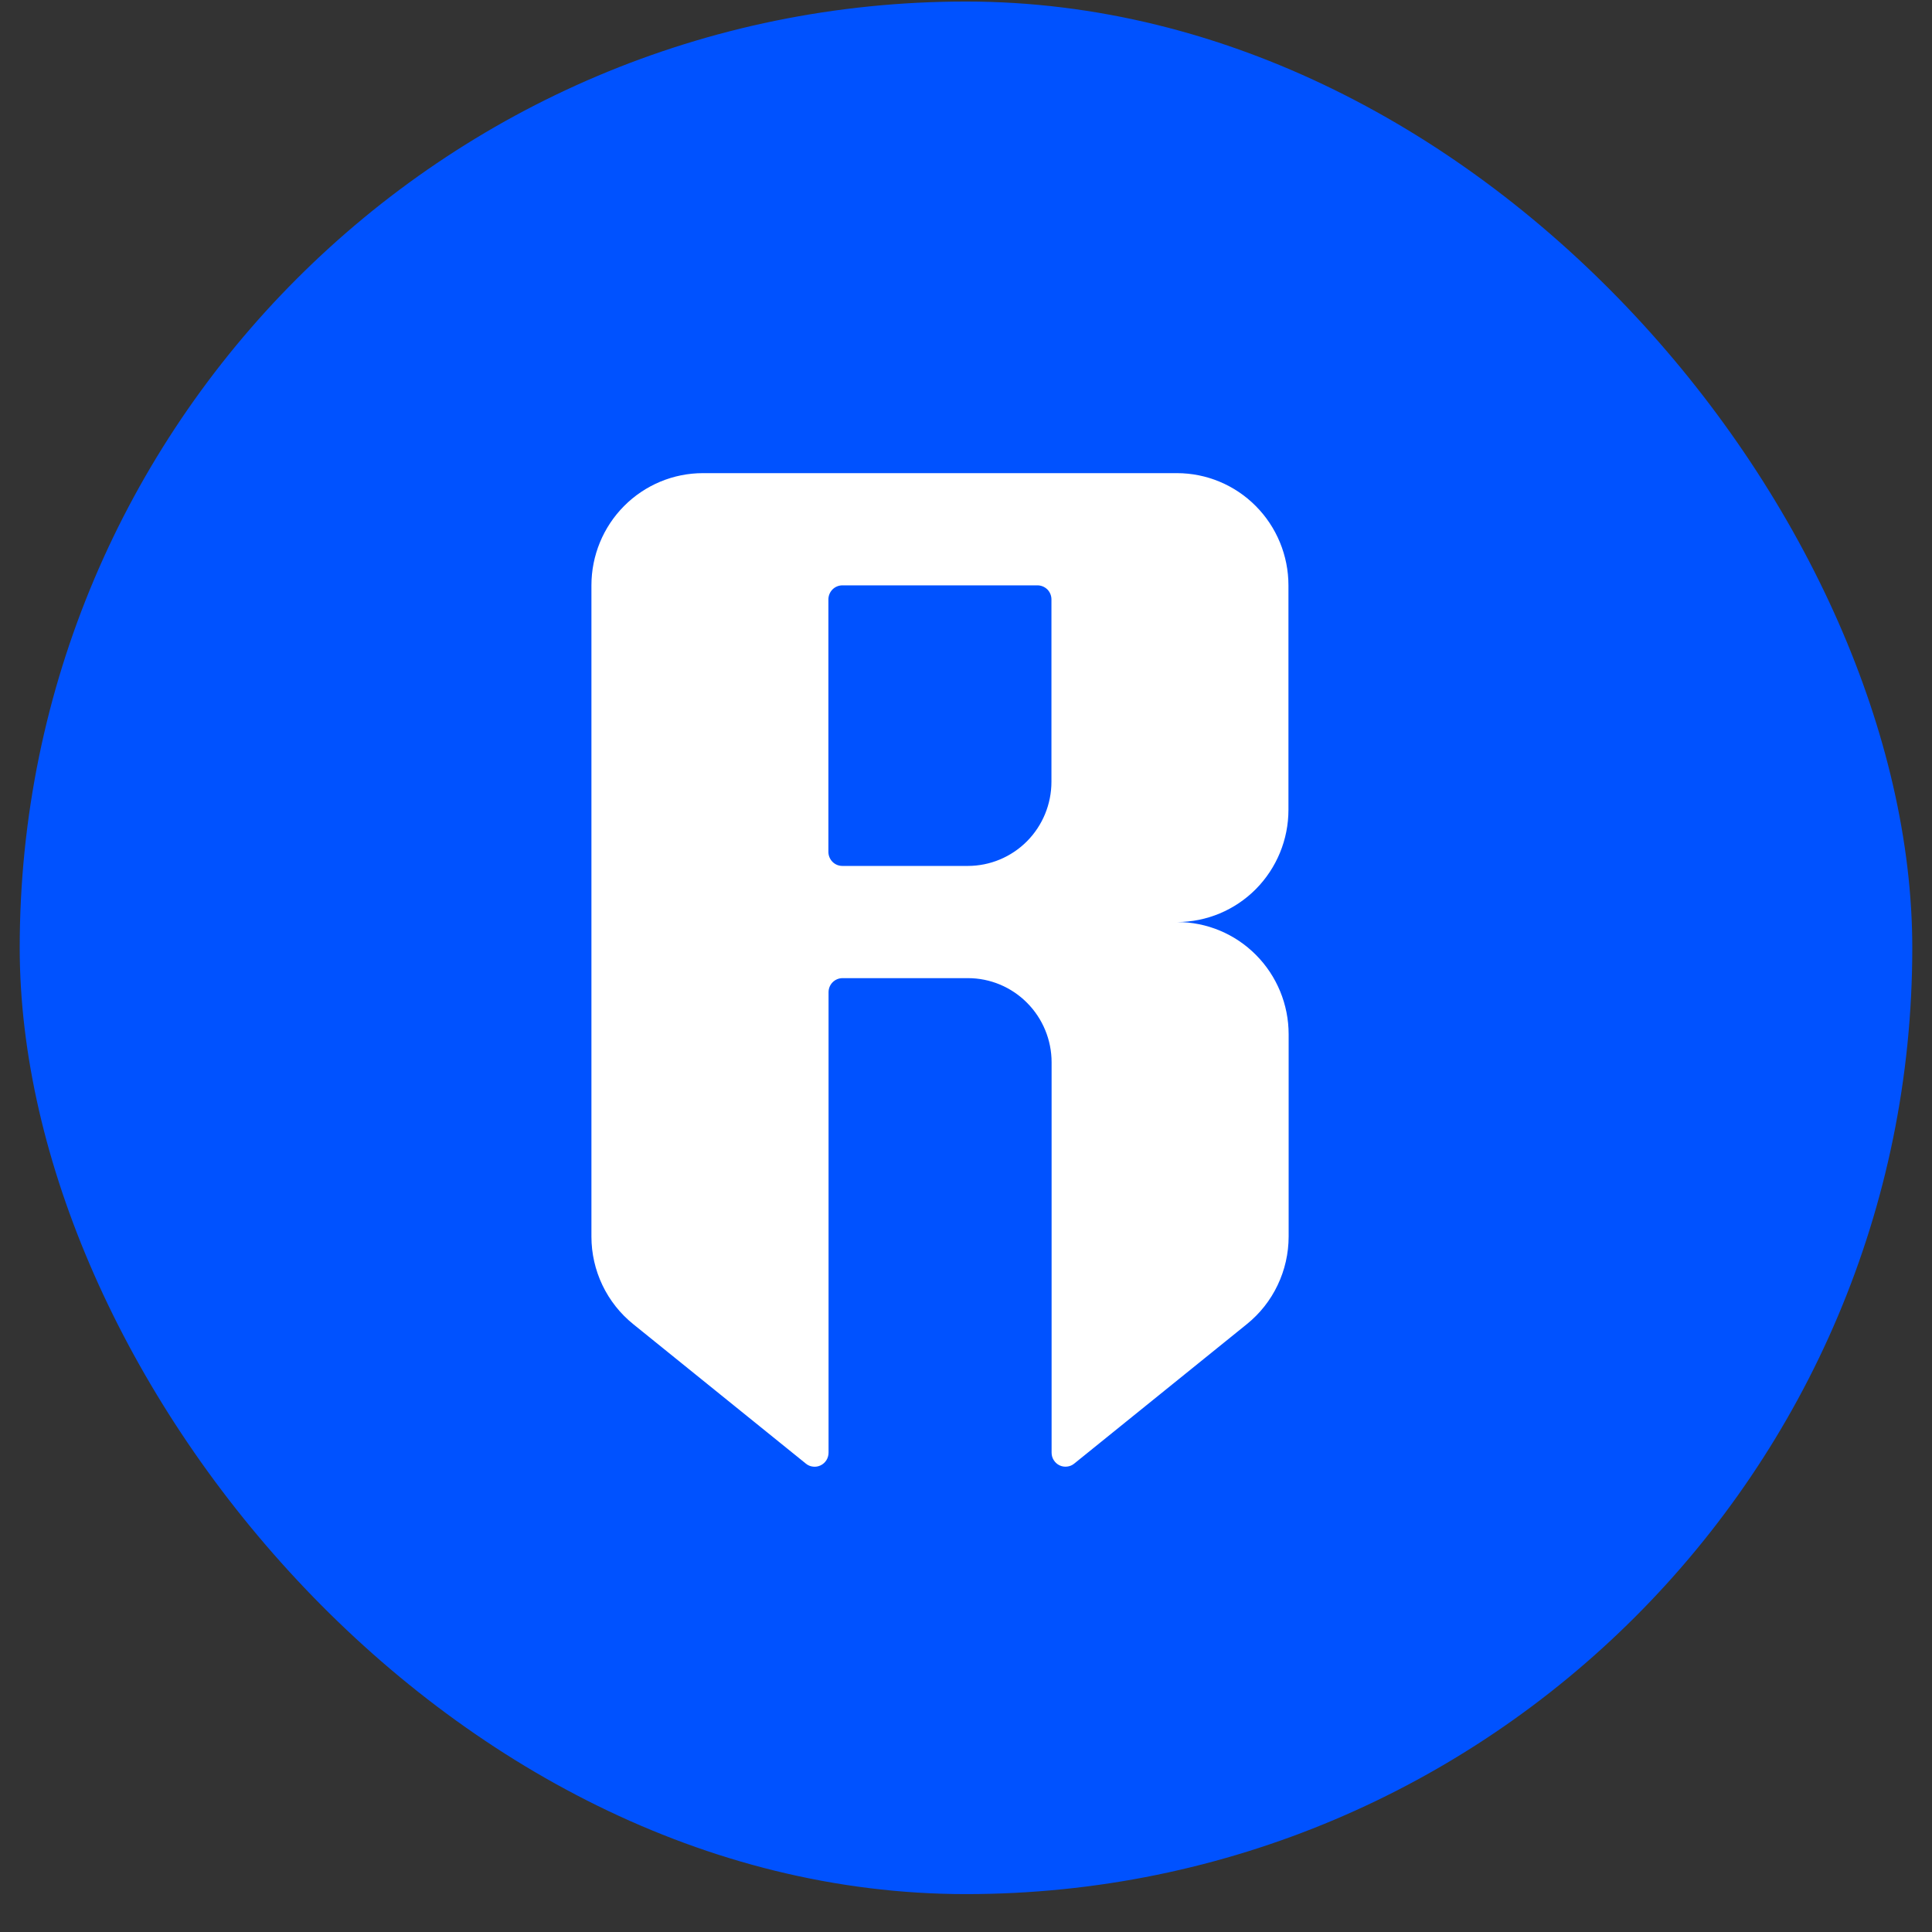 <svg width="49" height="49" viewBox="0 0 49 49" fill="none" xmlns="http://www.w3.org/2000/svg">
<rect x="0" y="0" width="49" height="49" fill="#333333" stroke="none"/>
<rect x="0.5" y="0.039" width="48" height="48" rx="24" fill="#0052FF"/>
<path d="M32.678 20.539V14.846C32.678 14.091 32.379 13.367 31.849 12.834C31.319 12.3 30.599 12 29.849 12H17.828C17.078 12 16.359 12.3 15.828 12.834C15.298 13.367 15 14.091 15 14.846V31.364C15 31.79 15.096 32.211 15.279 32.595C15.463 32.98 15.73 33.317 16.061 33.584L20.438 37.12C20.489 37.163 20.552 37.19 20.619 37.197C20.685 37.206 20.753 37.194 20.813 37.165C20.873 37.136 20.924 37.09 20.96 37.033C20.995 36.976 21.014 36.91 21.014 36.843V25.164C21.014 25.07 21.051 24.979 21.117 24.913C21.184 24.846 21.274 24.808 21.367 24.808H24.549C25.112 24.808 25.651 25.033 26.049 25.434C26.447 25.834 26.671 26.377 26.671 26.943V36.843C26.671 36.91 26.689 36.976 26.725 37.032C26.761 37.089 26.811 37.135 26.871 37.164C26.931 37.193 26.998 37.204 27.064 37.196C27.131 37.189 27.193 37.163 27.245 37.12L31.622 33.584C31.953 33.317 32.22 32.98 32.403 32.595C32.587 32.211 32.682 31.79 32.683 31.364V26.232C32.683 25.477 32.385 24.753 31.854 24.219C31.324 23.685 30.605 23.385 29.854 23.385C30.604 23.384 31.322 23.083 31.851 22.55C32.38 22.016 32.678 21.293 32.678 20.539ZM24.546 21.962H21.364C21.27 21.962 21.18 21.925 21.114 21.858C21.048 21.791 21.01 21.701 21.01 21.606V15.202C21.01 15.108 21.048 15.017 21.114 14.95C21.18 14.884 21.27 14.846 21.364 14.846H26.314C26.407 14.846 26.497 14.884 26.564 14.95C26.63 15.017 26.667 15.108 26.667 15.202V19.827C26.667 20.393 26.444 20.936 26.046 21.337C25.648 21.737 25.108 21.962 24.546 21.962Z" fill="url(#paint0_linear_1787_1327)"/>
<defs>
<linearGradient id="paint0_linear_1787_1327" x1="23.841" y1="12" x2="23.841" y2="37.2" gradientUnits="userSpaceOnUse">
<stop stop-color="white"/>
<stop offset="0.458" stop-color="white"/>
<stop offset="1" stop-color="white"/>
</linearGradient>
</defs>
</svg>
